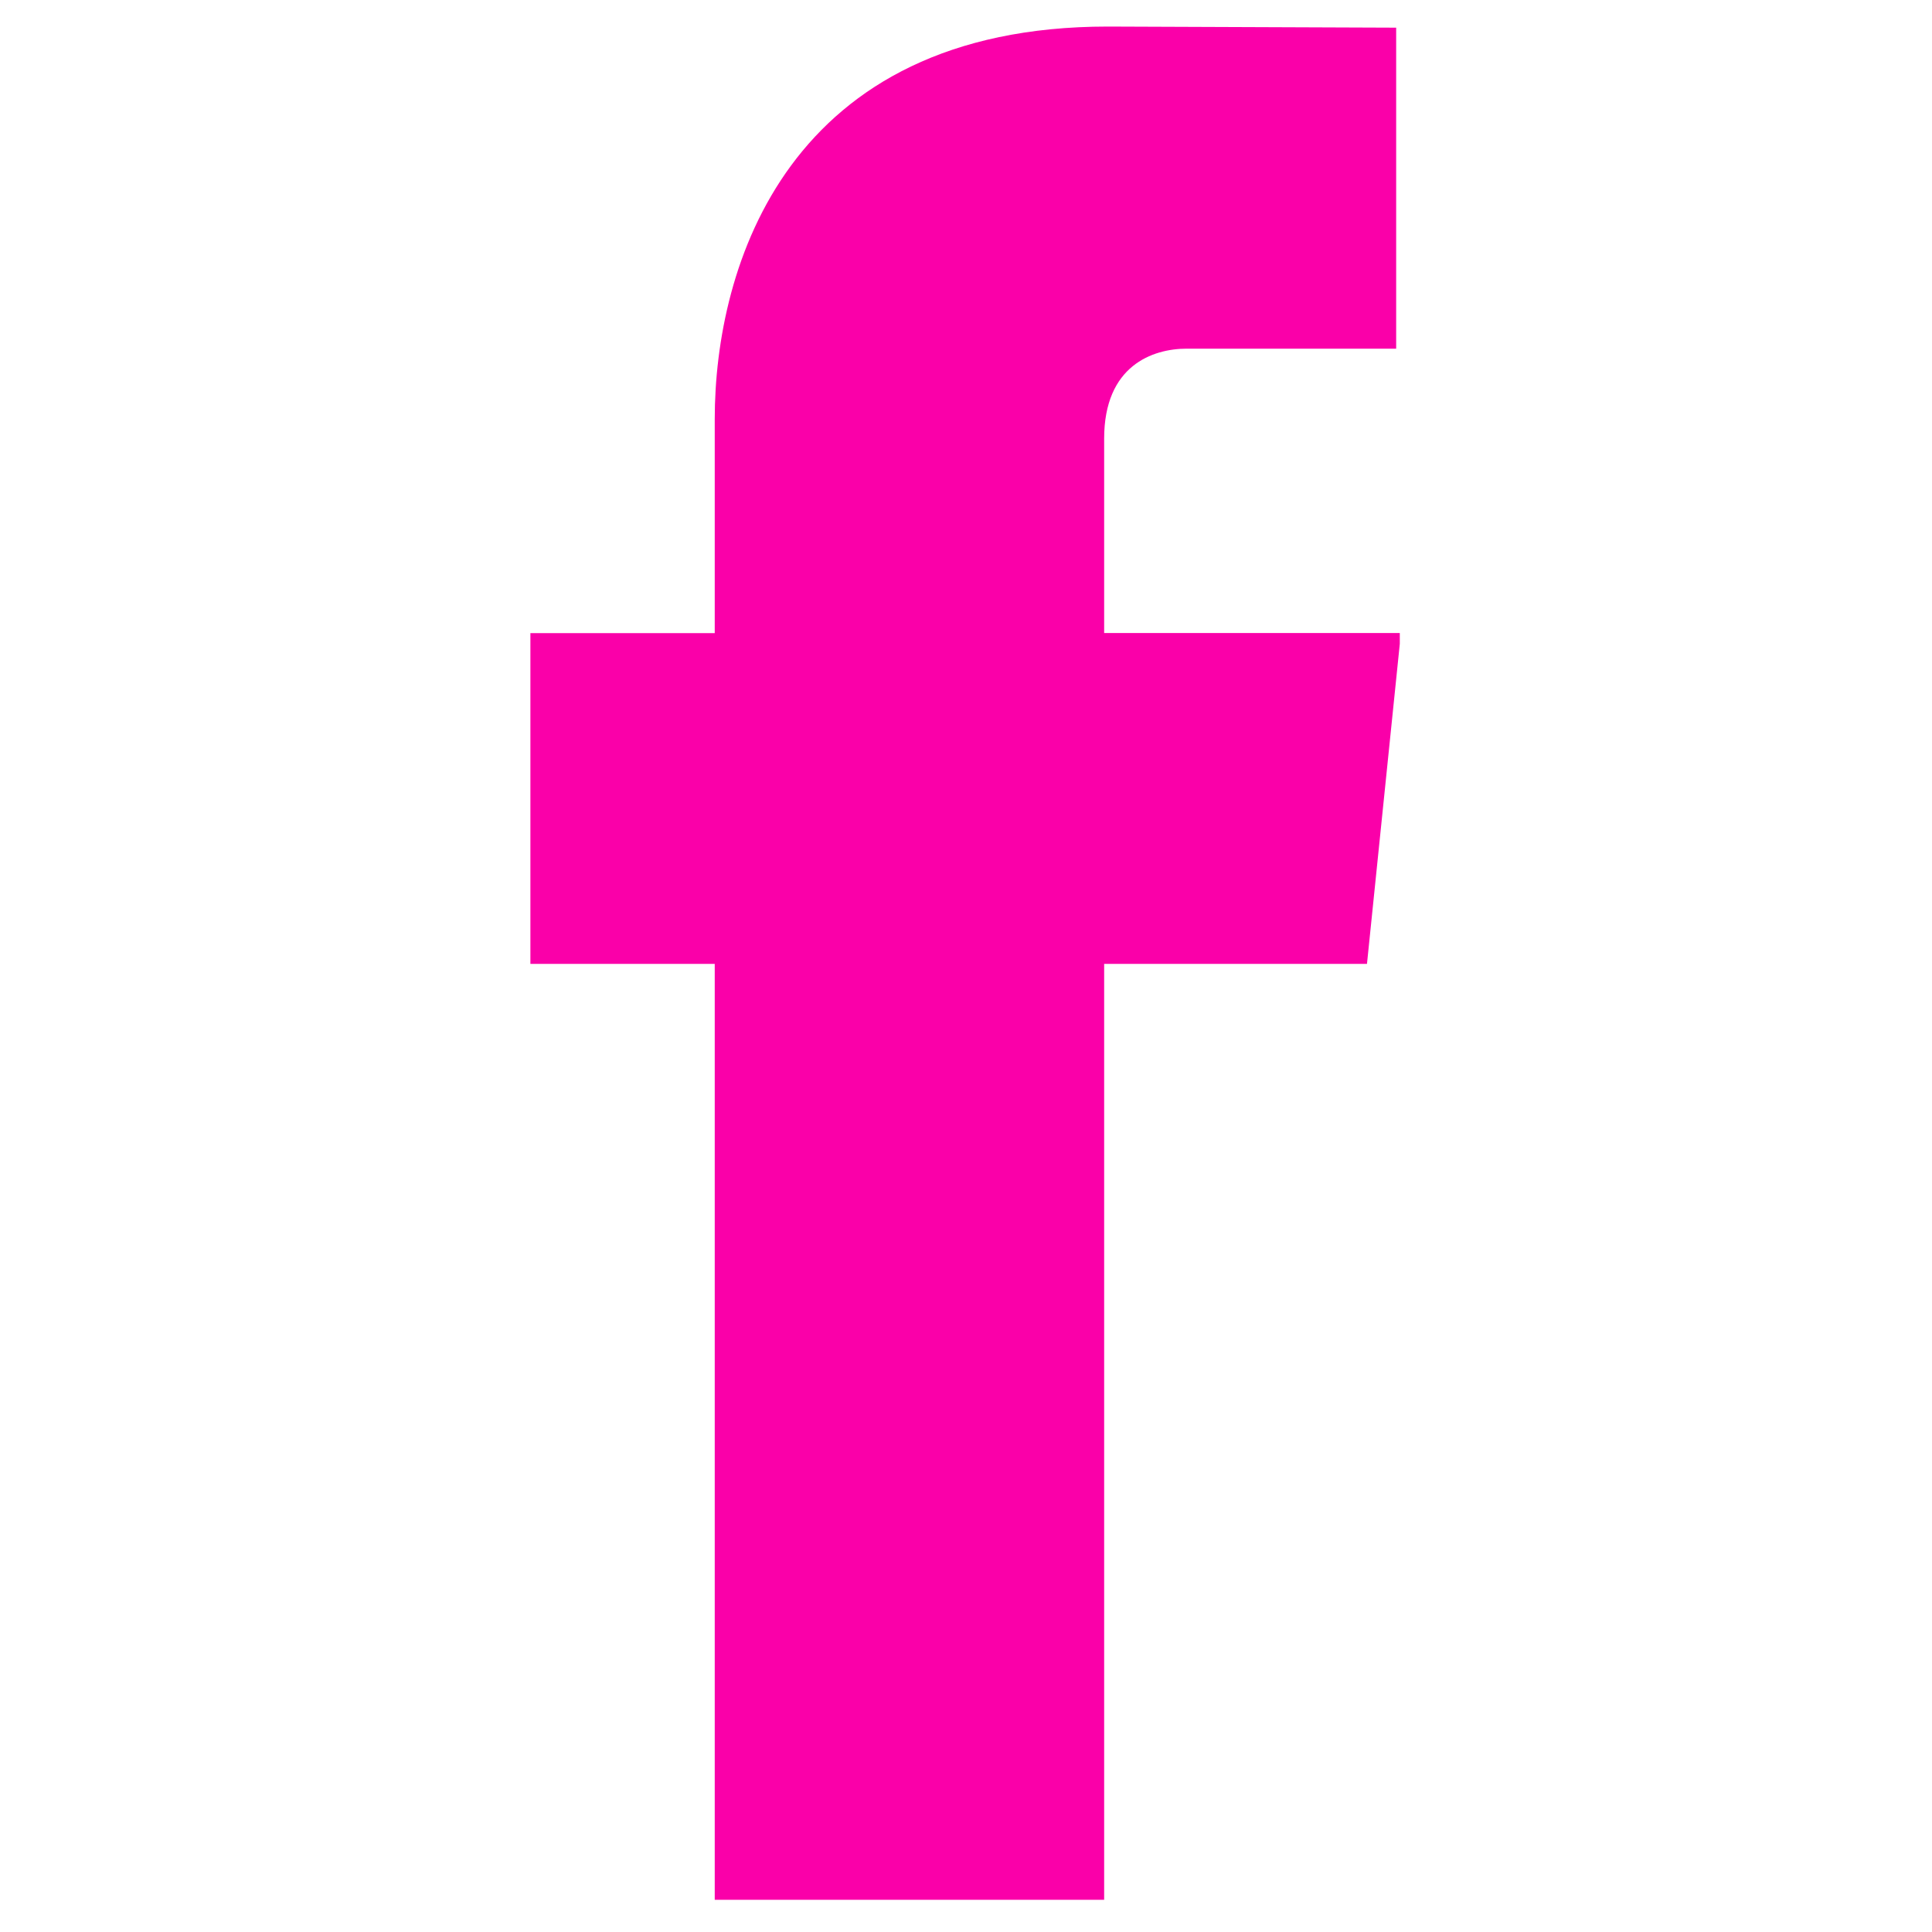 <?xml version="1.0" encoding="UTF-8"?> <svg xmlns="http://www.w3.org/2000/svg" xmlns:xlink="http://www.w3.org/1999/xlink" width="100" zoomAndPan="magnify" viewBox="0 0 75 75" height="100" preserveAspectRatio="xMidYMid meet"> <defs> <clipPath id="696de7a8c7"> <path d="M 20.59 1 L 54.34 1 L 54.34 74 L 20.59 74 Z M 20.59 1 " clip-rule="nonzero"></path> </clipPath> </defs> <g clip-path="url(#696de7a8c7)"> <path fill="#fa00a9" d="M 54.383 24.574 L 42.863 24.574 L 42.863 17.027 C 42.863 14.191 44.746 13.535 46.07 13.535 C 47.391 13.535 54.199 13.535 54.199 13.535 L 54.199 1.074 L 43.004 1.031 C 30.574 1.031 27.746 10.324 27.746 16.27 L 27.746 24.578 L 20.562 24.578 L 20.562 37.418 L 27.746 37.418 C 27.746 53.895 27.746 73.75 27.746 73.75 L 42.863 73.75 C 42.863 73.75 42.863 53.699 42.863 37.418 L 53.066 37.418 Z M 54.383 24.574 " fill-opacity="1" fill-rule="nonzero"></path> </g> </svg> 